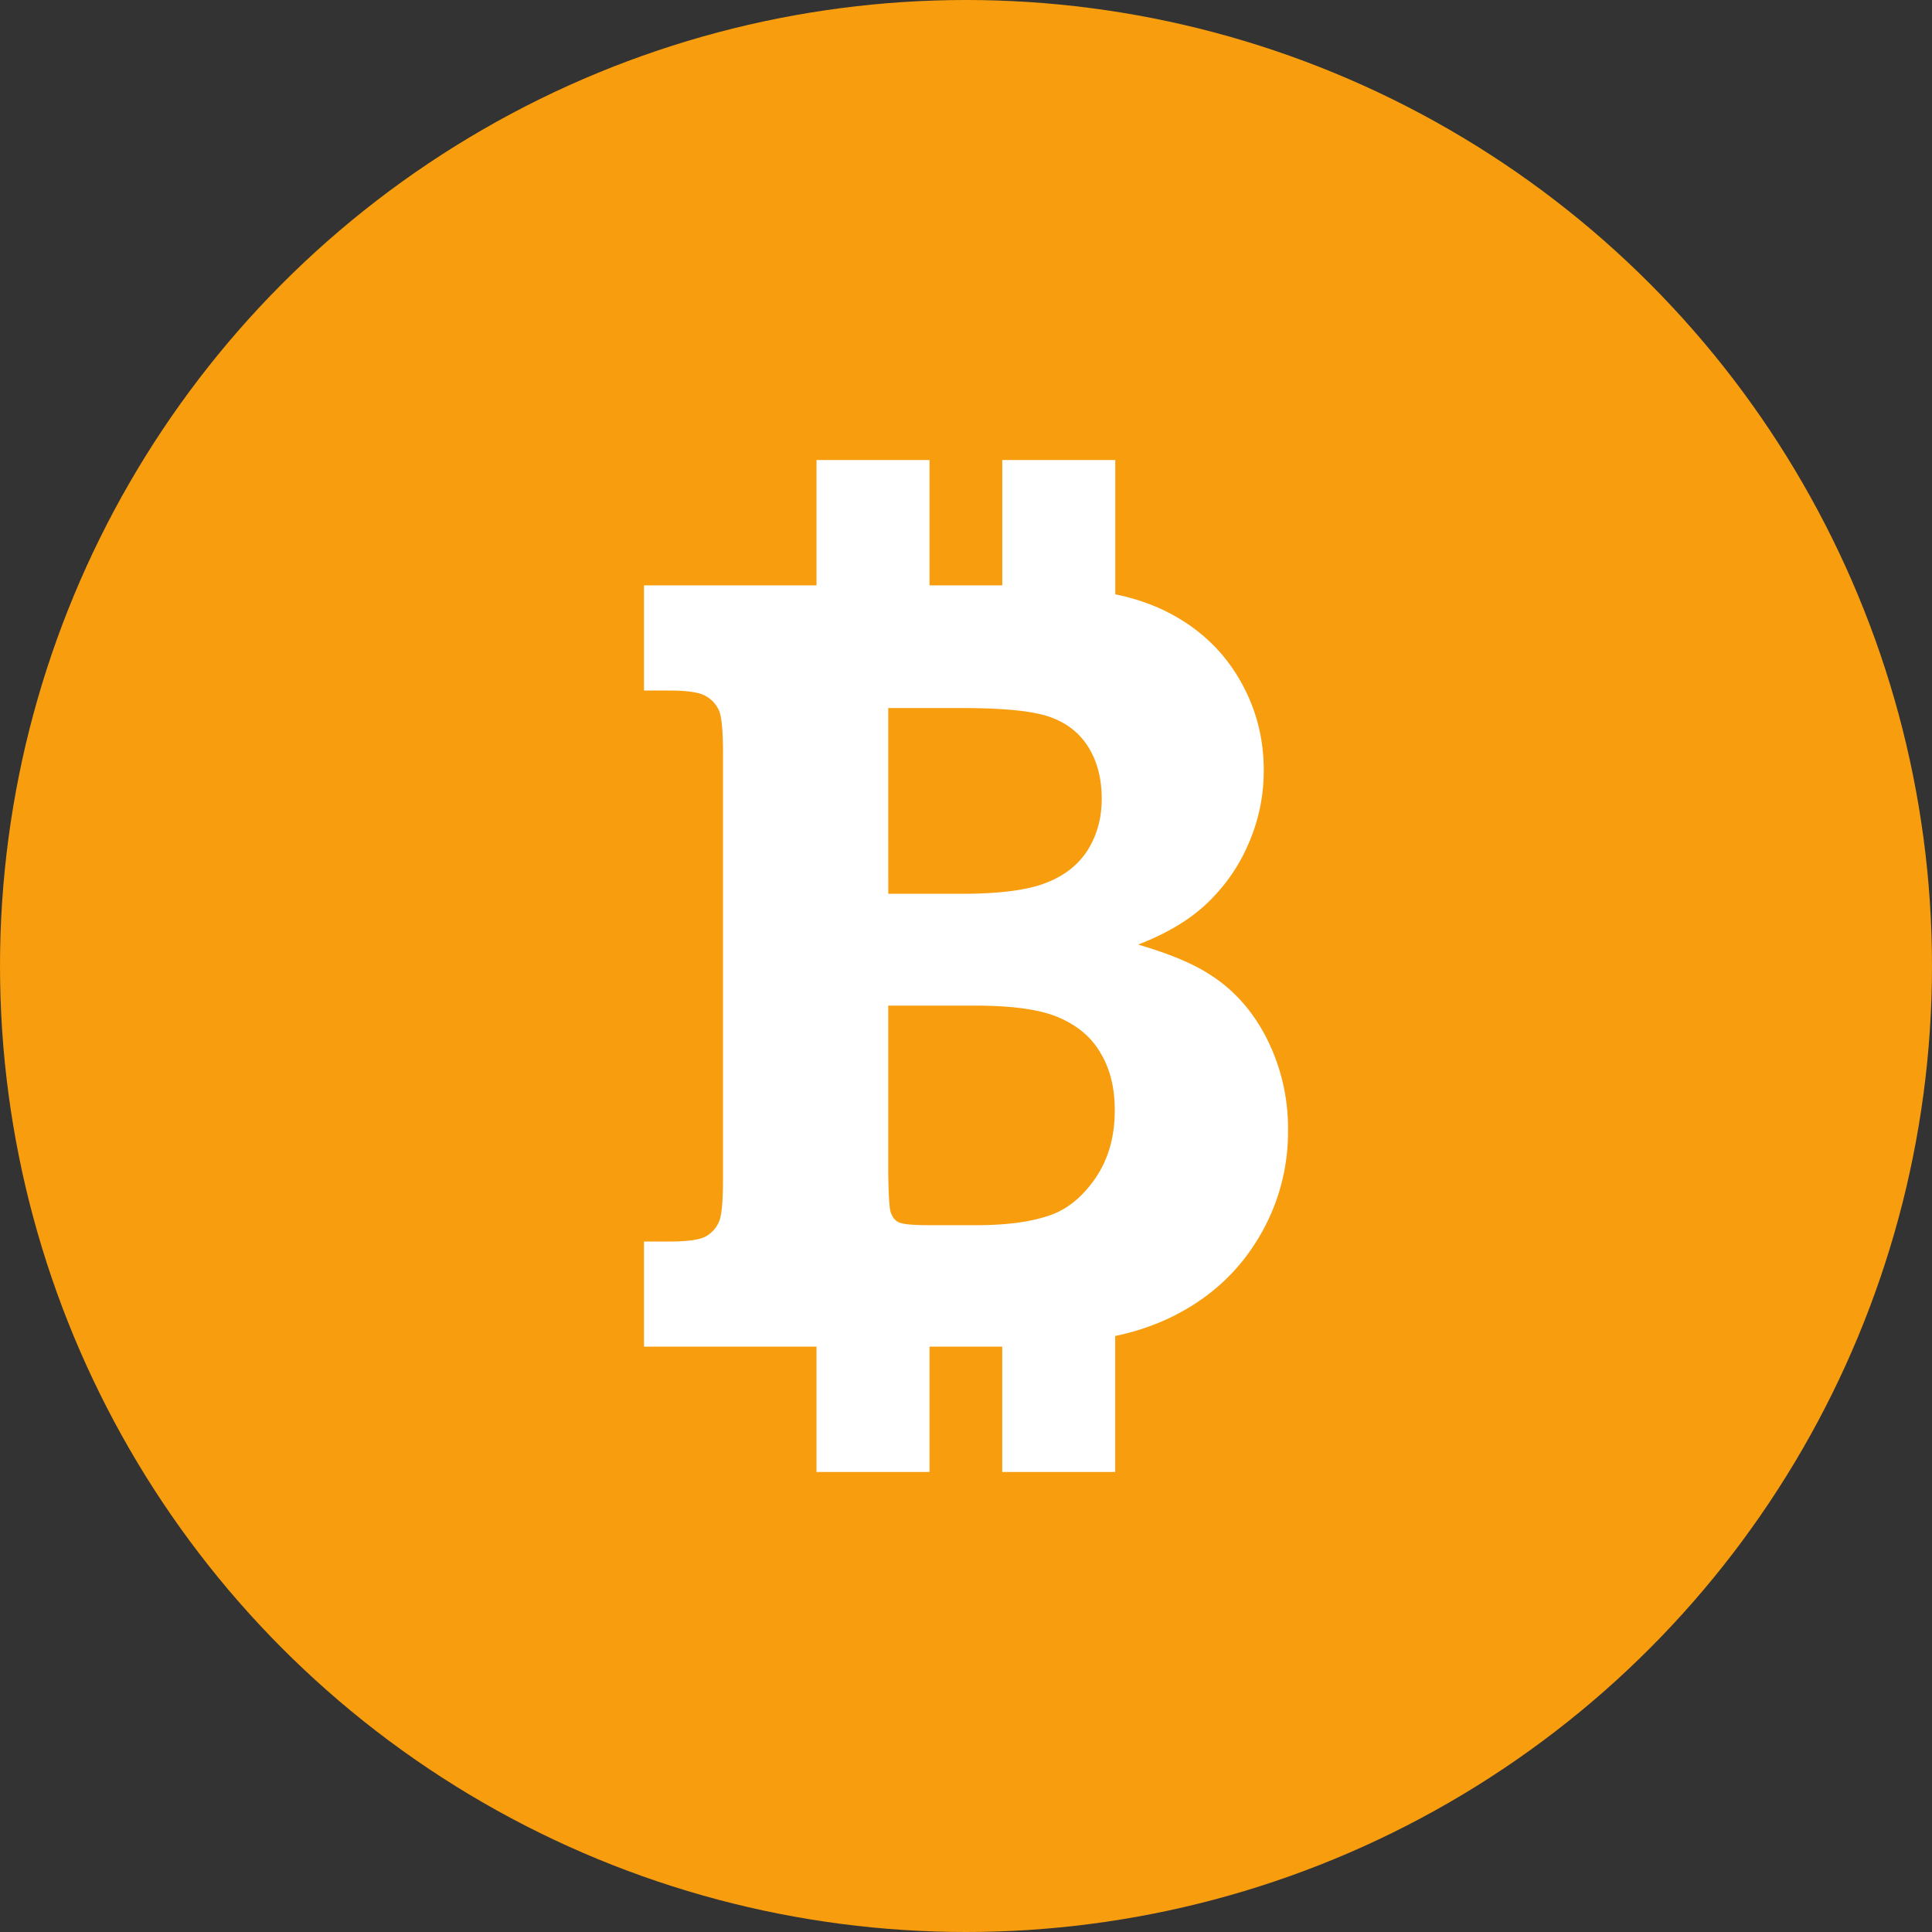 <svg width="40" height="40" xmlns="http://www.w3.org/2000/svg"><rect width="100%" height="100%" fill="#333333" stroke="none"/><g fill="none" fill-rule="evenodd"><circle fill="#F79D0E" cx="20" cy="20" r="20"/><path d="M26.23 21.505c-.289-.567-.681-1.012-1.179-1.326-.342-.225-.839-.434-1.487-.622.604-.234 1.091-.526 1.458-.885.37-.362.65-.776.843-1.241.198-.467.3-.96.3-1.482 0-.713-.185-1.372-.556-1.972-.373-.601-.9-1.06-1.588-1.377a4.441 4.441 0 00-.93-.295V9.524h-2.34v2.595h-1.506V9.524h-2.34v2.595h-3.572v2.178h.54c.364 0 .614.039.74.115a.631.631 0 01.276.306c.054.127.08.426.08.894v8.793c0 .462-.026.752-.08.883a.631.631 0 01-.275.31c-.127.071-.377.106-.741.106h-.54v2.176h3.572v2.596h2.34V27.88h1.505v2.596h2.339V27.66a5.038 5.038 0 001.037-.332c.807-.368 1.432-.904 1.875-1.608a4.24 4.24 0 00.666-2.315 4.113 4.113 0 00-.438-1.899zm-7.84-6.846h1.515c.884 0 1.503.063 1.846.19.341.123.606.332.785.624.184.297.274.654.274 1.066 0 .397-.097.748-.286 1.054-.194.308-.48.535-.859.682-.38.153-.966.23-1.759.23h-1.515l-.001-3.846zm4.28 9.748c-.272.389-.594.65-.984.772-.382.124-.869.187-1.457.187h-1.01c-.335 0-.54-.022-.618-.063-.078-.037-.13-.113-.164-.217-.024-.085-.043-.366-.047-.853V20.82h1.789c.79 0 1.367.082 1.752.25.38.165.671.41.857.736.194.321.292.713.292 1.184 0 .553-.136 1.021-.41 1.417z" fill="#FFF" fill-rule="nonzero"/></g></svg>